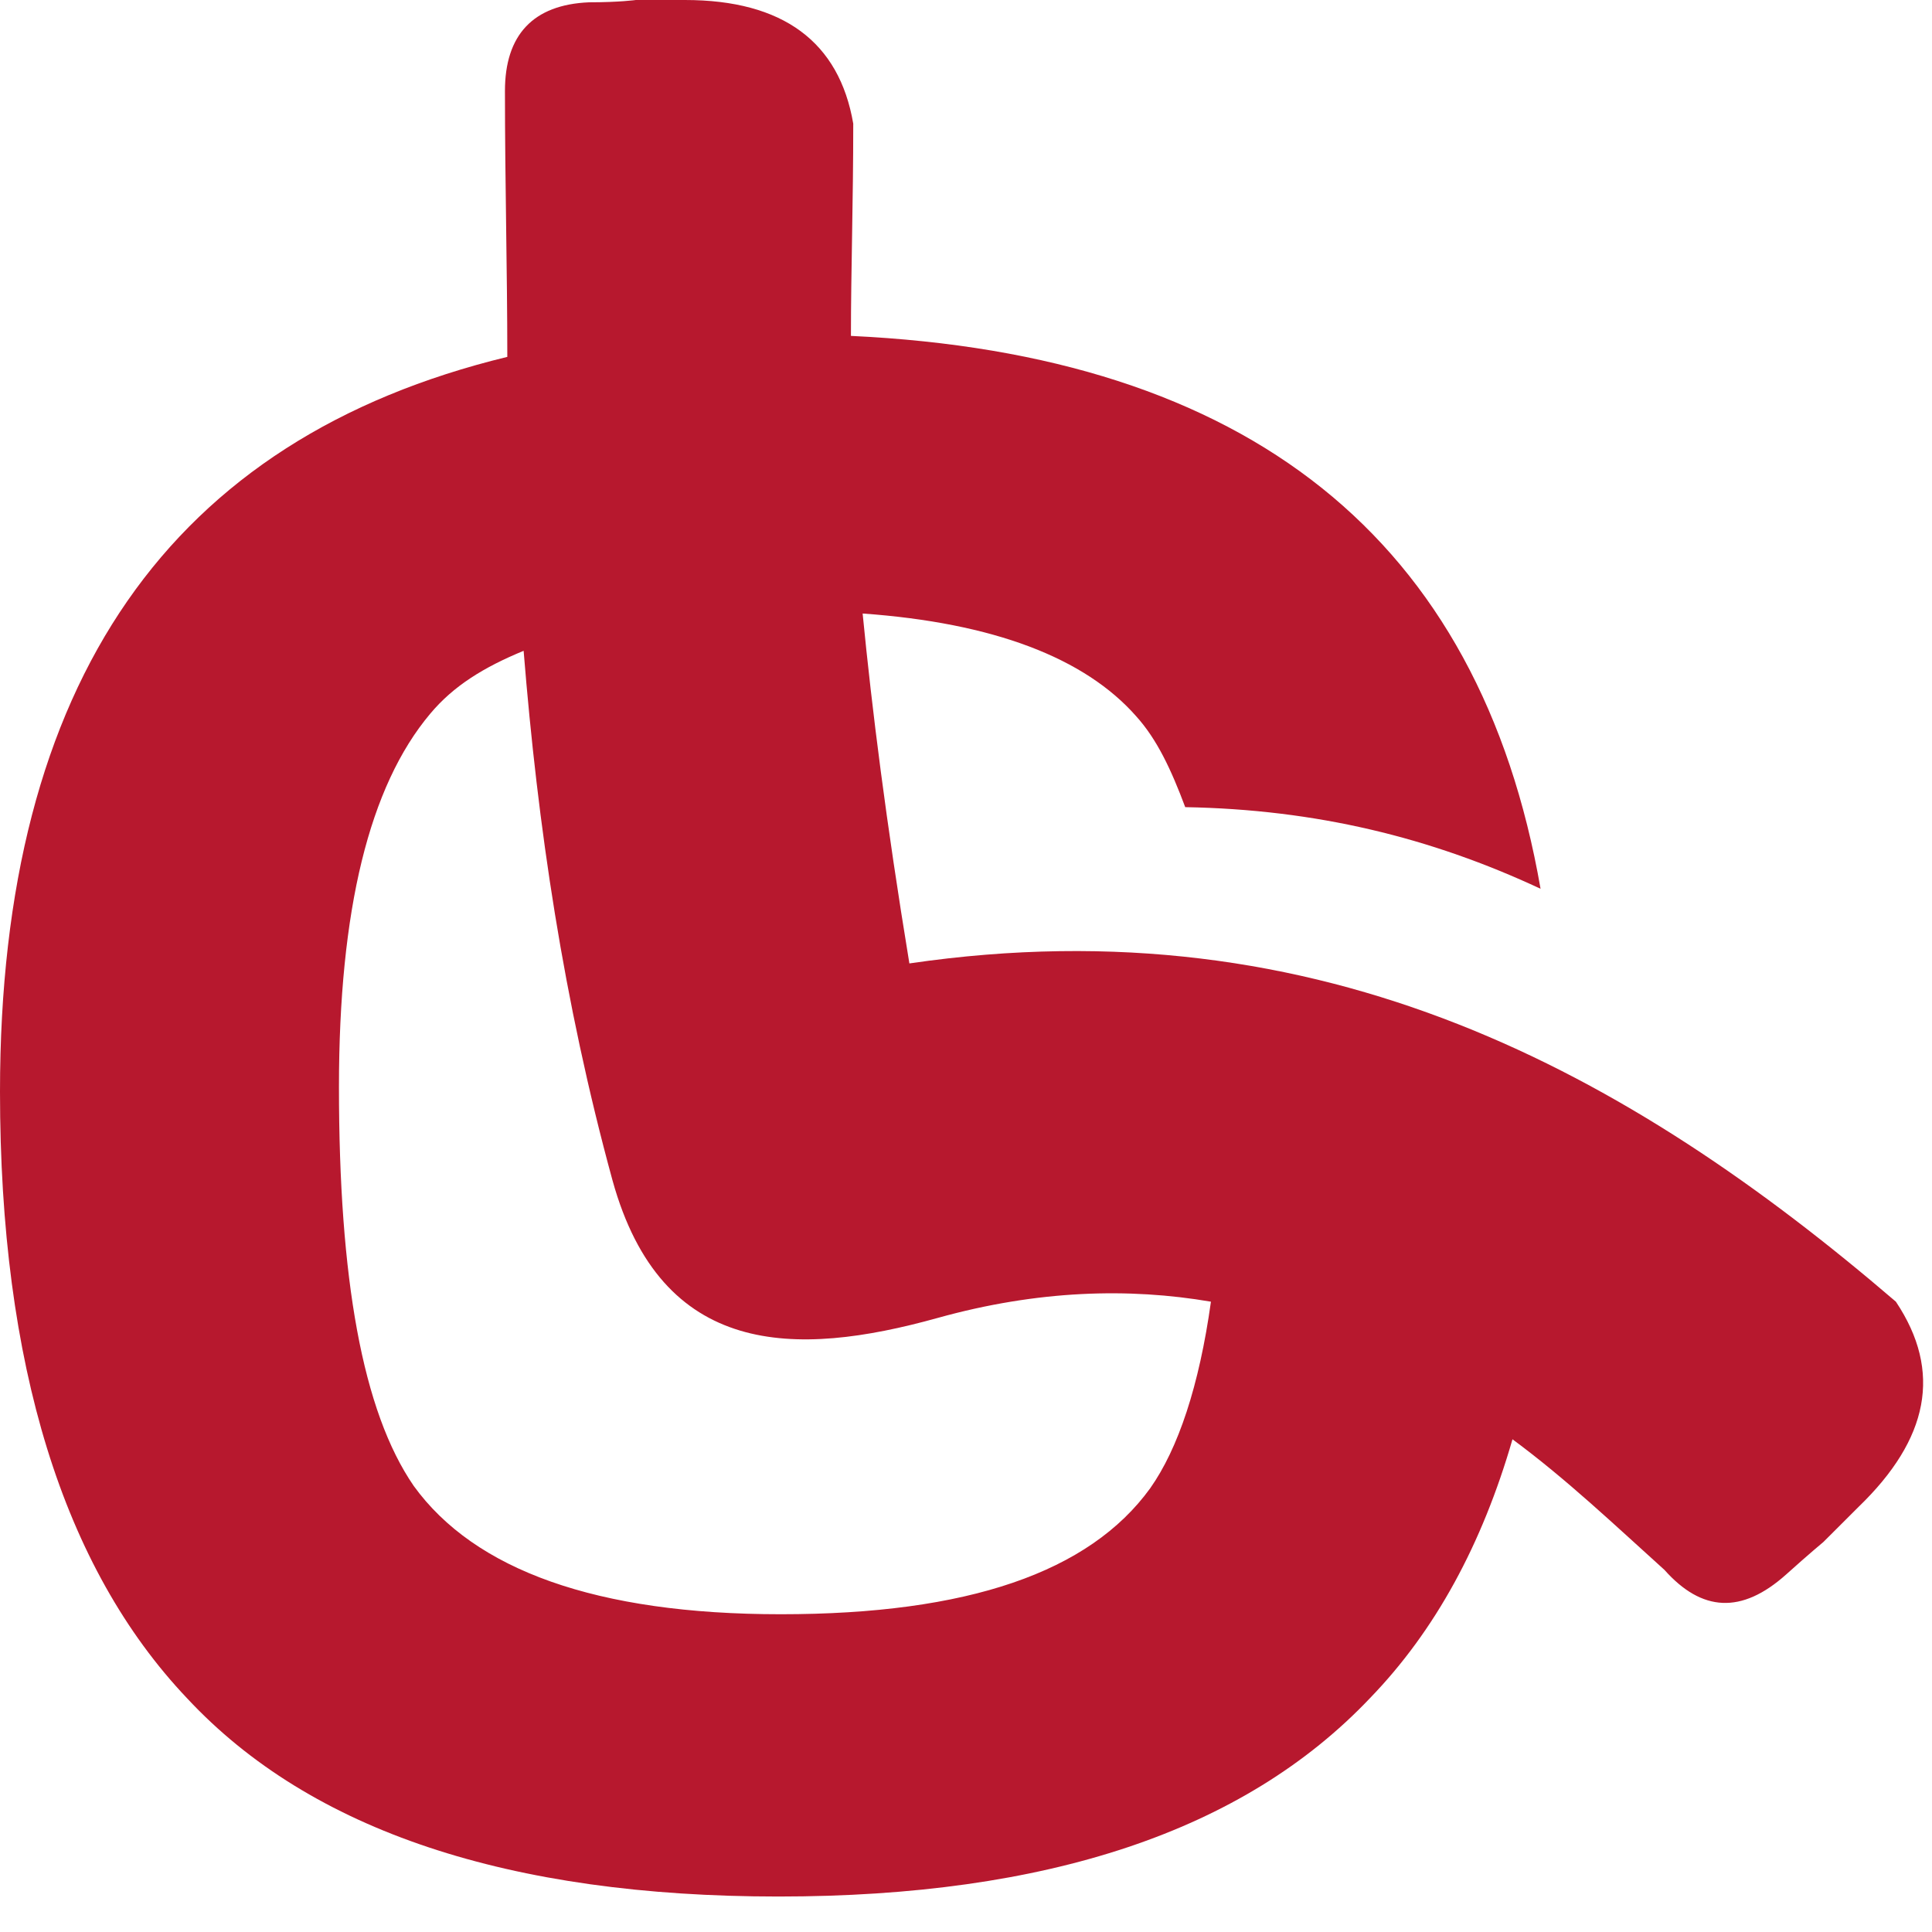 <svg xmlns="http://www.w3.org/2000/svg" version="1.1" xmlns:xlink="http://www.w3.org/1999/xlink" xmlns:svgjs="http://svgjs.dev/svgjs" width="36" height="36"><svg width="36" height="36" viewBox="0 0 36 36" fill="none" xmlns="http://www.w3.org/2000/svg">
<path d="M6.316 20.256C6.316 16.952 6.882 14.649 8.015 13.301C8.451 12.779 9.017 12.432 9.757 12.127C10.019 15.387 10.498 18.648 11.413 21.994C12.328 25.298 14.81 25.298 17.468 24.559C19.341 24.037 21.04 23.994 22.564 24.255C22.346 25.82 21.954 26.993 21.432 27.732C20.299 29.297 18.034 30.079 14.549 30.079C11.108 30.079 8.843 29.253 7.71 27.689C6.752 26.298 6.316 23.82 6.316 20.256ZM16.074 11.432C18.513 11.606 20.212 12.258 21.17 13.345C21.562 13.779 21.824 14.344 22.085 15.04C24.524 15.083 26.659 15.605 28.706 16.561C27.573 10.041 23.261 6.607 15.856 6.259C15.856 5.042 15.899 3.782 15.899 2.304C15.638 0.782 14.593 0 12.763 0H11.848C11.848 0 11.543 0.043 10.977 0.043C9.932 0.087 9.409 0.652 9.409 1.695C9.409 3.39 9.453 5.042 9.453 6.65C3.18 8.172 0 12.692 0 20.343C0 25.428 1.176 29.21 3.485 31.644C5.793 34.122 9.496 35.339 14.505 35.339C19.515 35.339 23.174 34.122 25.526 31.644C26.746 30.384 27.617 28.775 28.183 26.819C29.185 27.558 30.1 28.428 31.015 29.253C31.712 30.036 32.452 30.079 33.28 29.34C33.715 28.949 33.977 28.732 33.977 28.732L34.63 28.08C35.937 26.819 36.198 25.559 35.327 24.255C30.361 19.995 24.655 16.822 16.945 17.952C16.509 15.3 16.248 13.214 16.074 11.432Z" fill="#B7182E"></path>
</svg><style>@media (prefers-color-scheme: light) { :root { filter: none; } }
@media (prefers-color-scheme: dark) { :root { filter: none; } }
</style></svg>